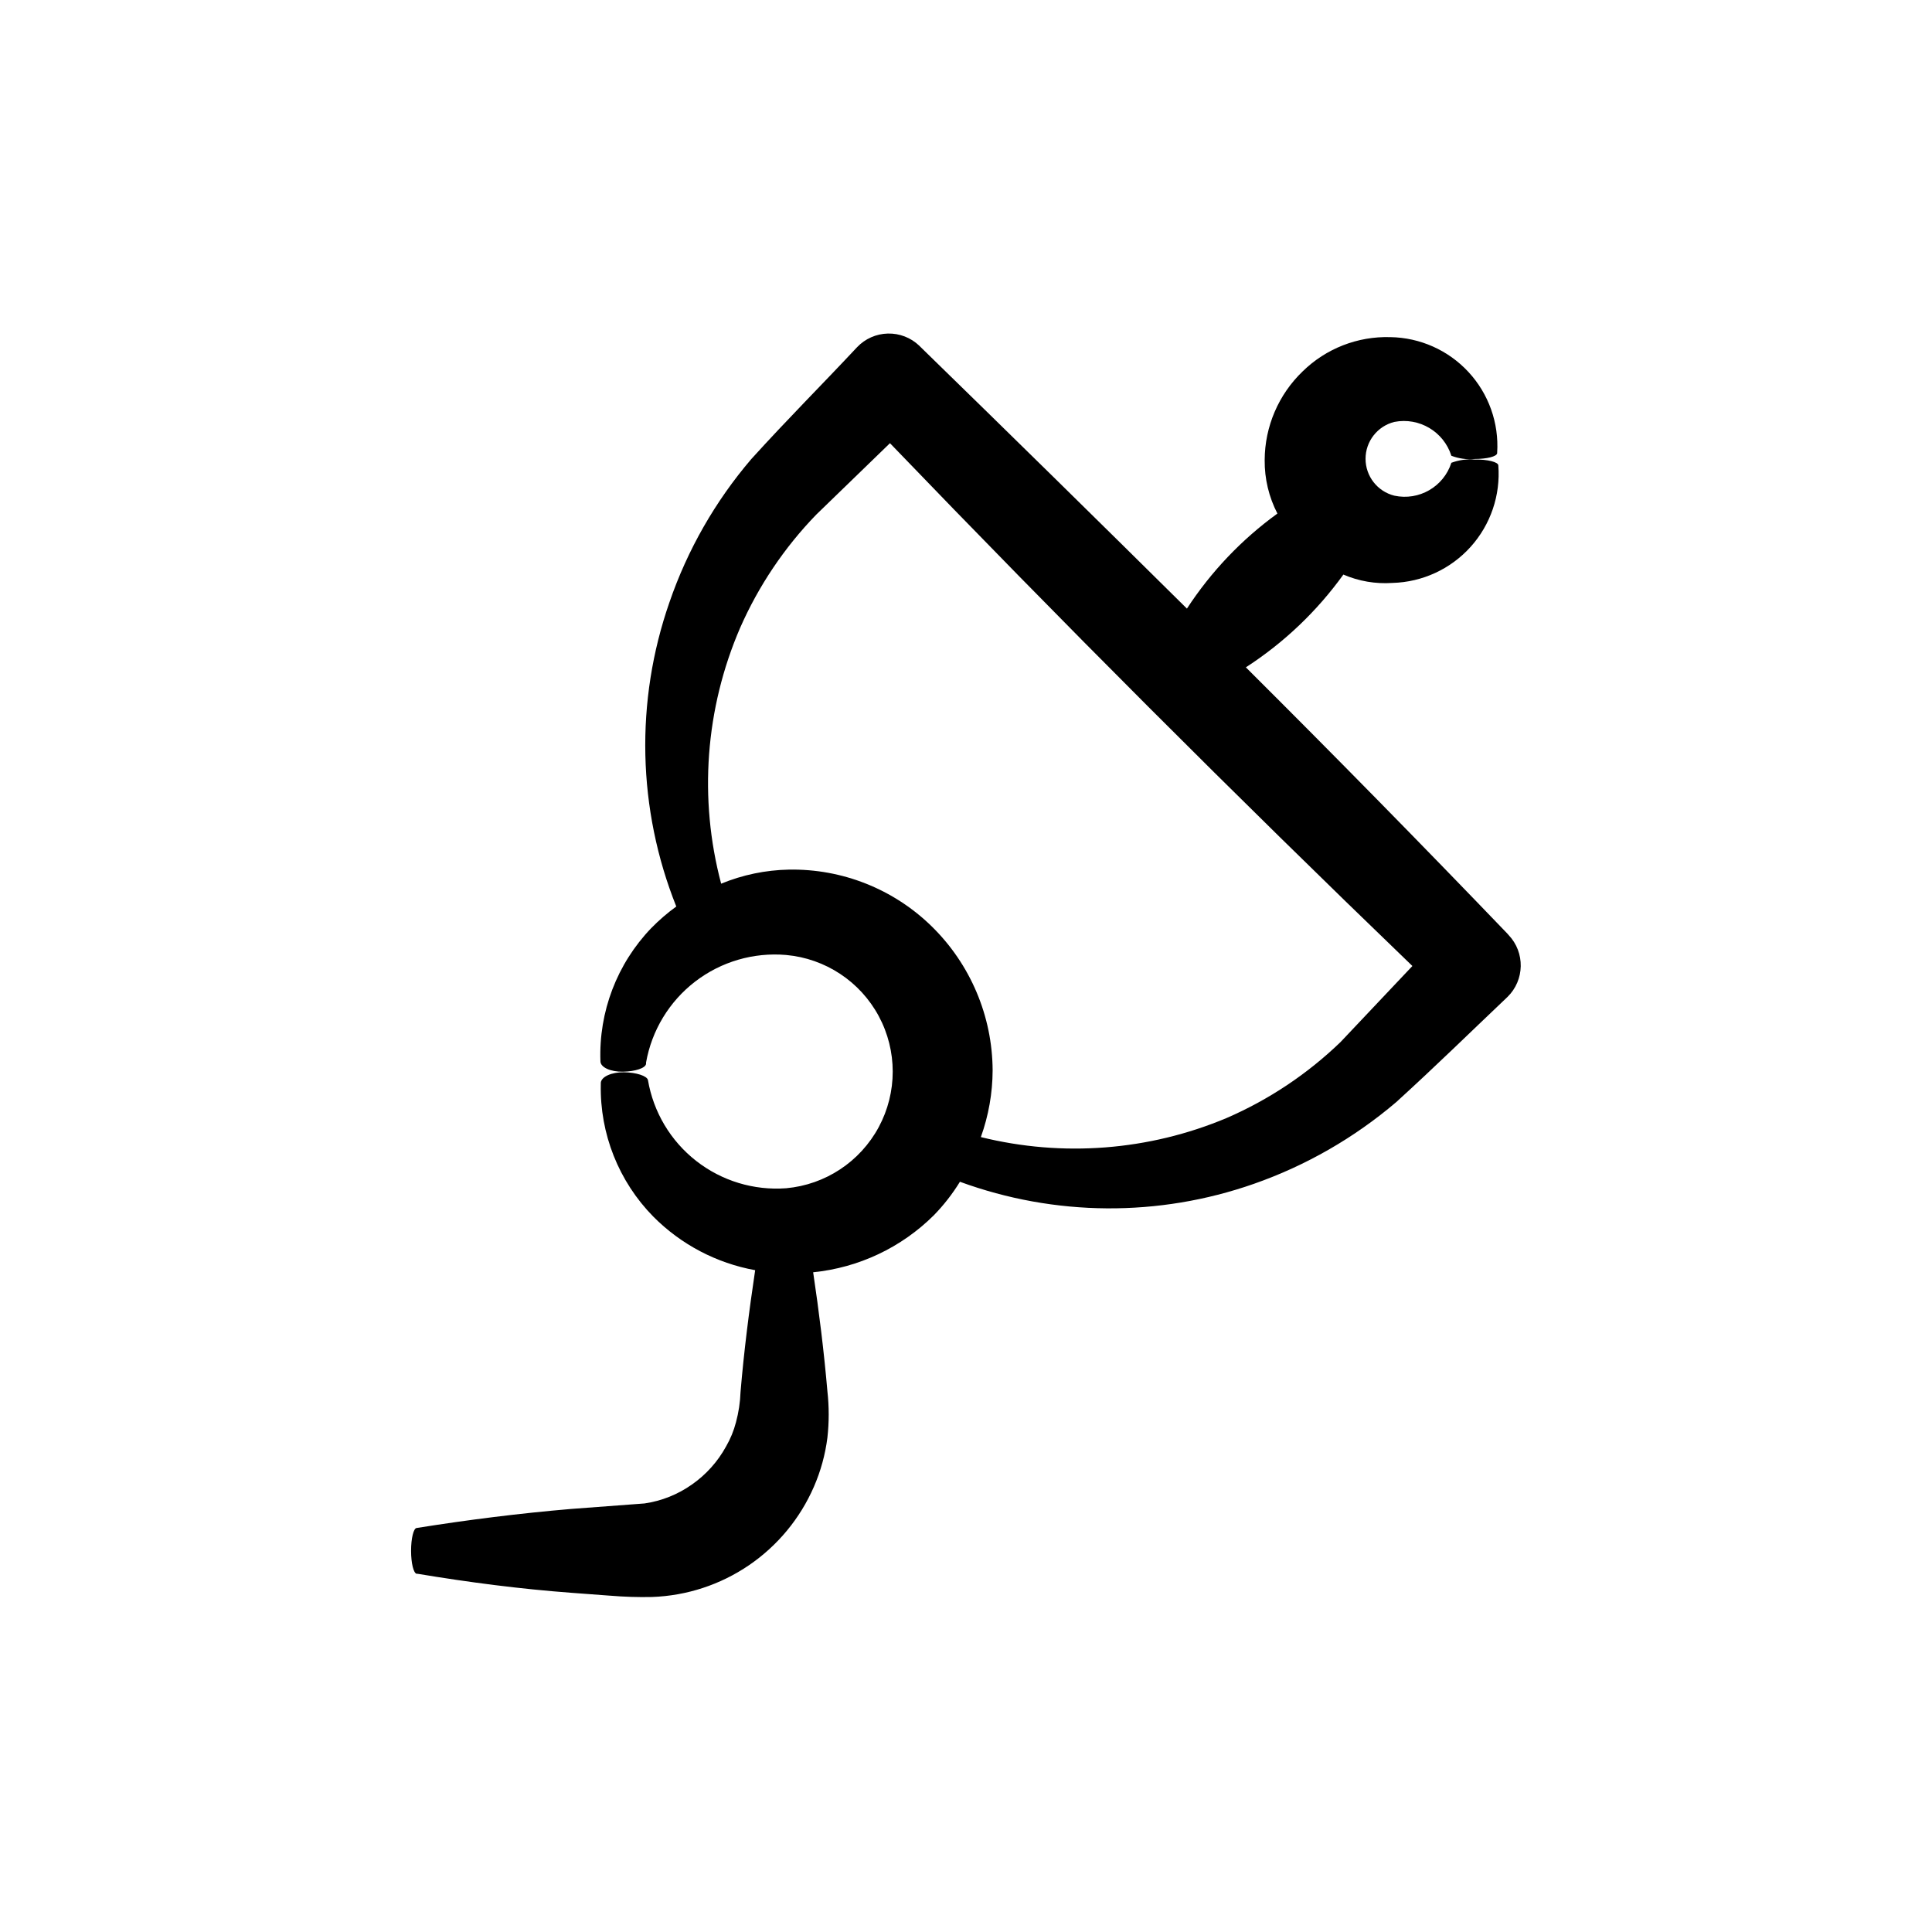 <?xml version="1.0" encoding="UTF-8"?>
<!-- Uploaded to: ICON Repo, www.svgrepo.com, Generator: ICON Repo Mixer Tools -->
<svg fill="#000000" width="800px" height="800px" version="1.1" viewBox="144 144 512 512" xmlns="http://www.w3.org/2000/svg">
 <path d="m398.39 457.18c25.113 9.199 52.645 9.398 77.887 0.555 13.809-4.832 26.602-12.18 37.738-21.664 10.68-9.723 19.598-18.488 29.473-27.859 4.578-4.469 4.715-11.789 0.301-16.426l-0.352-0.402c-22.871-23.812-45.965-47.324-69.273-70.535v0.004c10.074-6.512 18.84-14.852 25.844-24.586 4.094 1.762 8.551 2.523 13 2.215 7.918-0.211 15.406-3.66 20.711-9.547 5.305-5.887 7.961-13.688 7.352-21.59 0-0.906-2.871-1.613-6.144-1.562l-0.004 0.004c-2.137-0.184-4.285 0.109-6.297 0.855-2.051 6.356-8.586 10.125-15.113 8.715-4.484-1.121-7.629-5.152-7.629-9.773 0-4.621 3.144-8.648 7.629-9.773 6.586-1.285 13.086 2.57 15.113 8.969 1.957 0.754 4.059 1.047 6.144 0.855 3.273 0 5.945-0.656 5.996-1.562v-0.102c0.5-7.863-2.246-15.59-7.598-21.379-5.348-5.785-12.836-9.129-20.715-9.25-8.652-0.262-17.039 3.012-23.227 9.066-6.41 6.152-10.047 14.645-10.074 23.527-0.047 4.926 1.113 9.785 3.375 14.16-9.465 6.859-17.594 15.398-23.98 25.188-23.512-23.277-47.023-46.367-70.535-69.273l-0.402-0.402c-2.238-2.137-5.231-3.293-8.32-3.215-3.094 0.074-6.027 1.375-8.156 3.617-9.422 10.078-18.238 18.844-28.012 29.625-9.566 11.18-16.934 24.07-21.715 37.988-9.129 26.207-8.488 54.836 1.816 80.609-2.375 1.723-4.602 3.644-6.652 5.742-9.07 9.453-13.922 22.176-13.449 35.266 0 1.613 2.672 2.82 5.945 2.769 3.273-0.051 5.996-0.957 6.144-2.066v-0.352 0.004c1.504-8.535 6.152-16.195 13.023-21.477 6.875-5.277 15.473-7.789 24.109-7.039 10.379 0.938 19.598 7.023 24.535 16.203s4.938 20.227 0 29.406-14.156 15.27-24.535 16.207c-8.578 0.637-17.086-1.949-23.859-7.25-6.773-5.301-11.324-12.938-12.77-21.418-0.25-1.109-3.074-2.016-6.348-2.066-3.273-0.051-5.996 1.16-6.144 2.769v0.453l-0.004 0.004c-0.27 13.066 4.746 25.691 13.906 35.016 7.332 7.391 16.762 12.352 27.004 14.207-1.613 10.781-2.973 21.512-3.879 32.293-0.094 2.707-0.5 5.394-1.207 8.012-0.582 2.242-1.461 4.394-2.621 6.398-2.191 4.004-5.277 7.453-9.02 10.074-3.738 2.652-8.055 4.379-12.594 5.039l-19.496 1.461c-13.652 1.16-27.258 2.871-40.859 5.039-0.855 0-1.512 2.769-1.512 6.047 0 3.273 0.656 5.996 1.512 6.098h0.25c13.602 2.266 27.207 4.031 40.809 5.039l10.078 0.754v-0.004c3.734 0.316 7.484 0.438 11.234 0.355 9.176-0.328 18.074-3.242 25.66-8.414 7.586-5.172 13.555-12.387 17.215-20.809 1.801-4.141 3.008-8.52 3.574-13 0.457-4.082 0.457-8.207 0-12.293-0.906-10.531-2.215-21.059-3.777-31.539v0.004c12.082-1.215 23.383-6.551 31.992-15.117 2.621-2.691 4.938-5.664 6.902-8.867zm-45.344-82.727v0.004c-6.156 0.117-12.238 1.383-17.934 3.727-5.981-22.527-4.207-46.414 5.035-67.812 4.887-11.109 11.711-21.262 20.152-29.977l19.551-18.945c45.242 47.059 91.391 93.238 138.45 138.55l-19.043 20.152c-8.785 8.477-19.027 15.301-30.23 20.152-20.59 8.637-43.418 10.402-65.09 5.035 2.039-5.672 3.098-11.652 3.121-17.684-0.066-14.355-5.871-28.086-16.121-38.137-10.098-9.898-23.75-15.324-37.887-15.062z"/>
</svg>